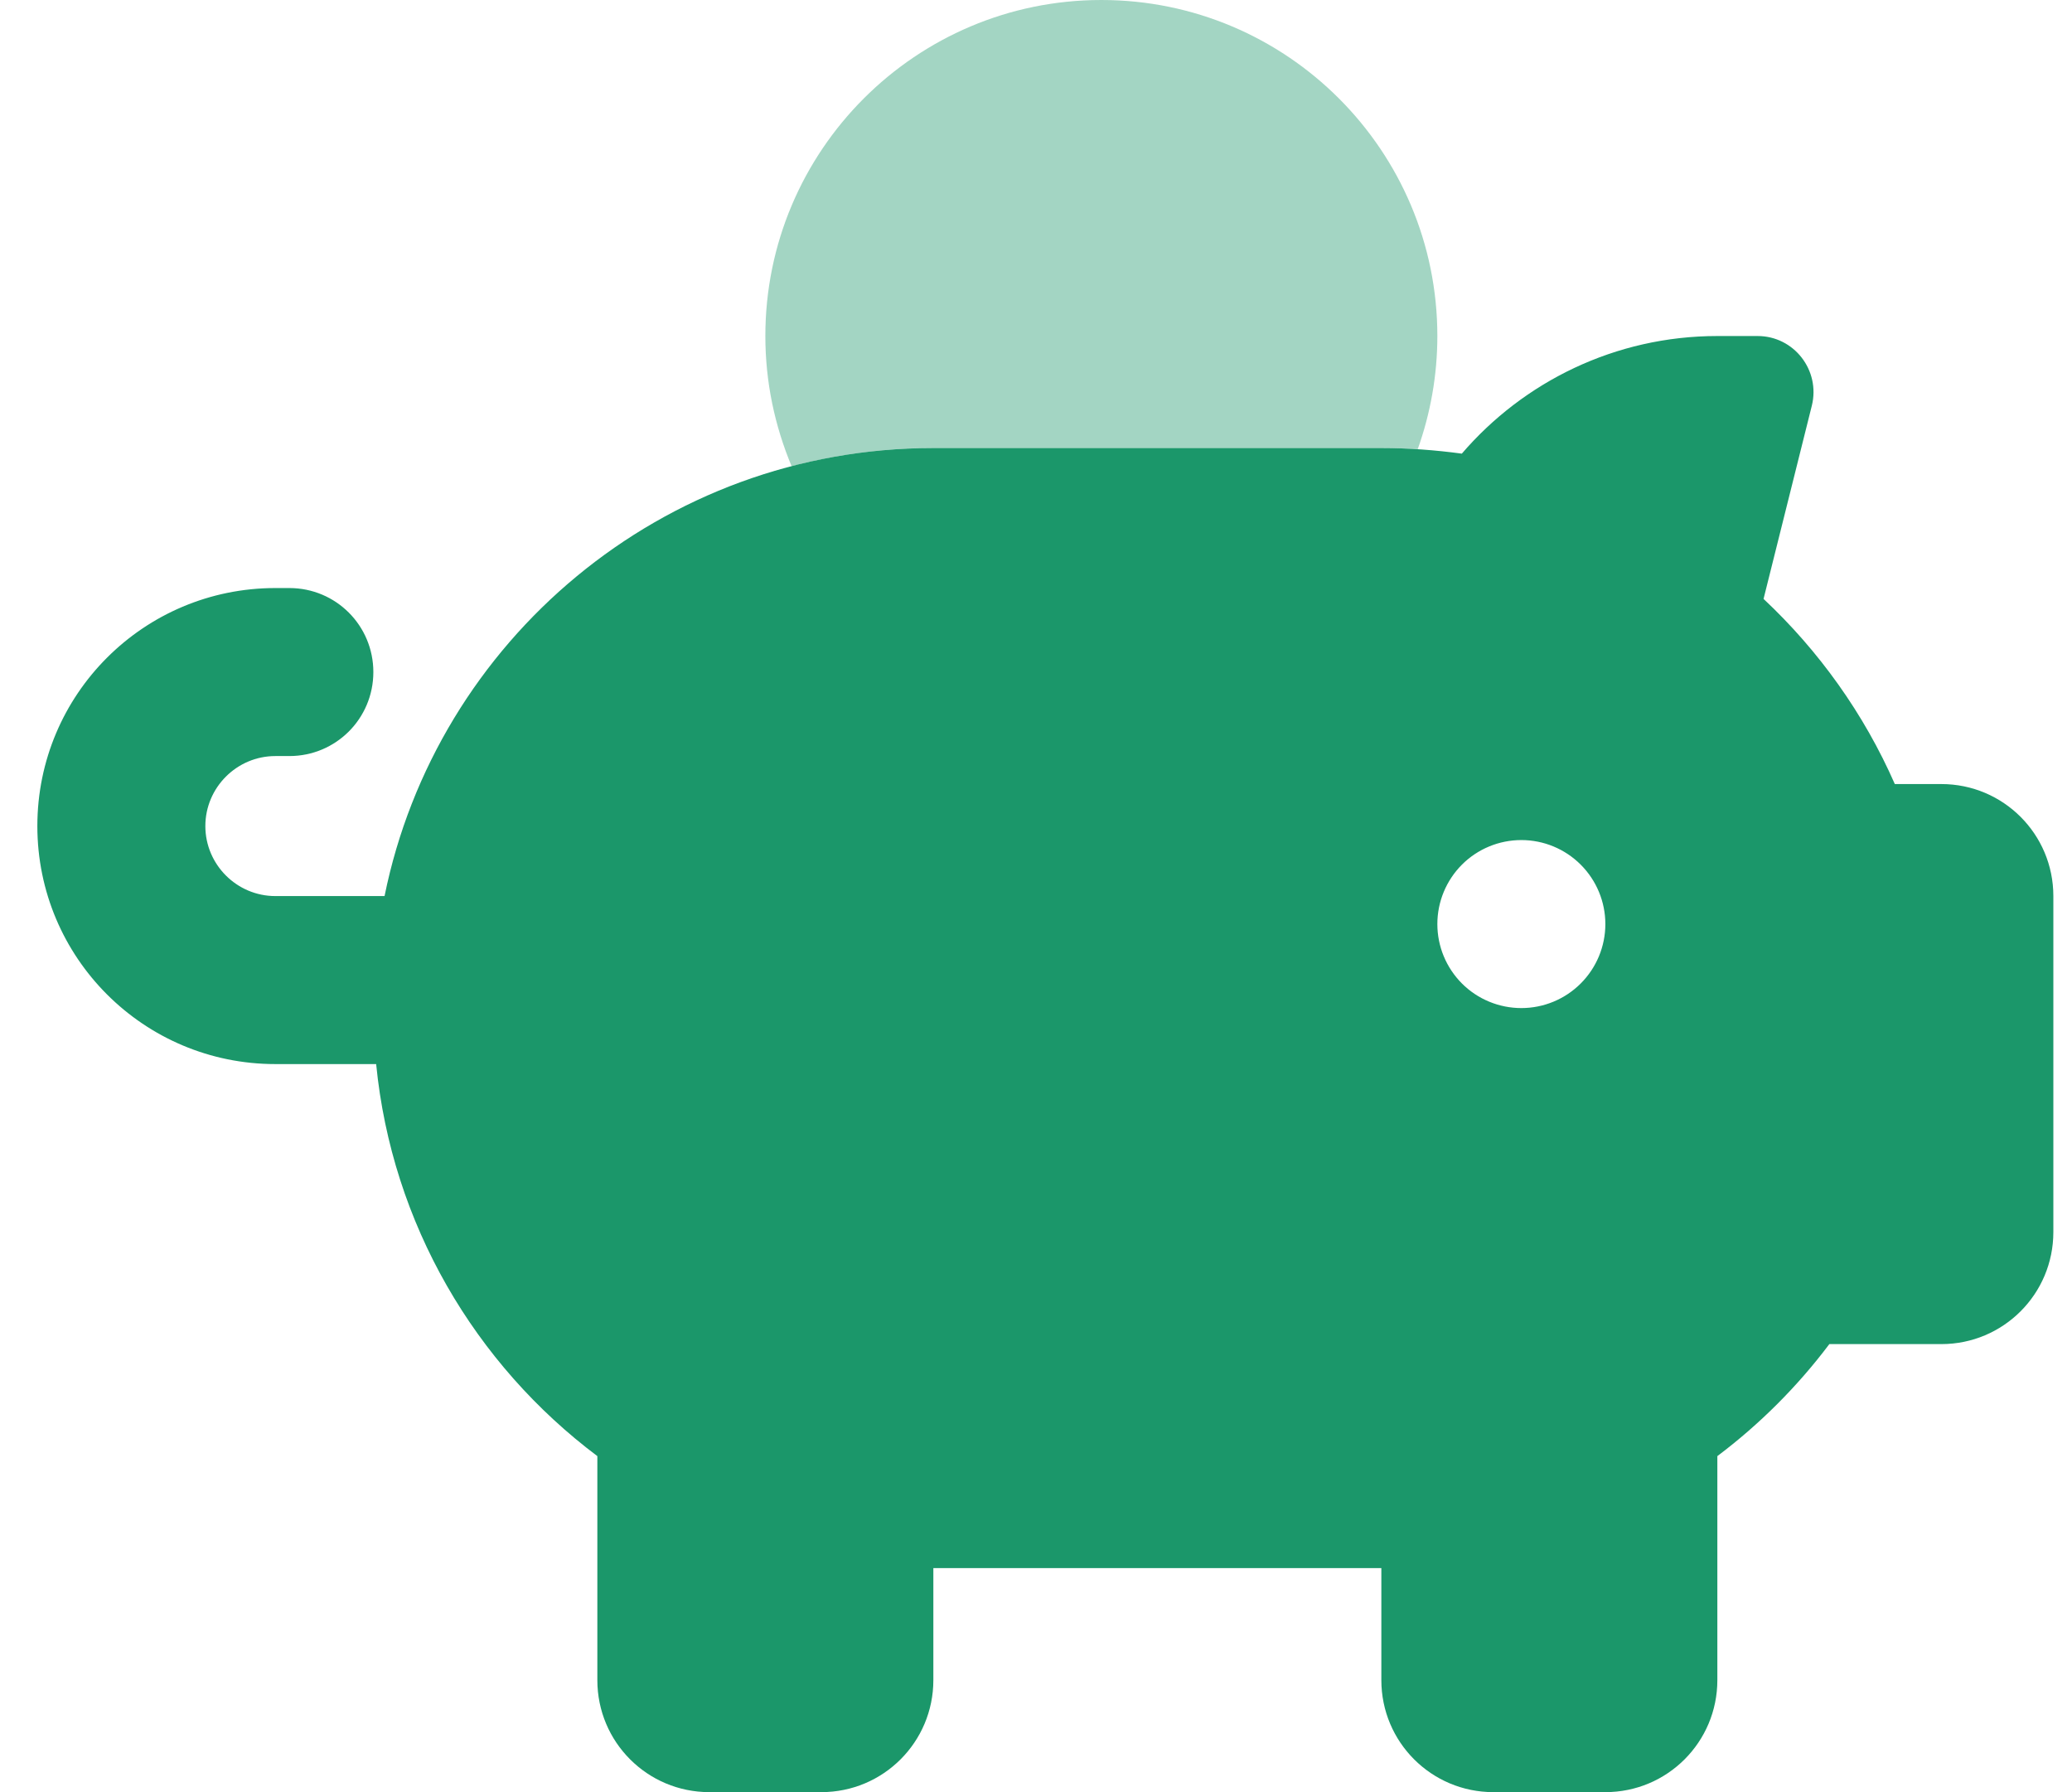 <svg xmlns="http://www.w3.org/2000/svg" width="37" height="32" viewBox="0 0 37 32" fill="none"><g clip-path="url(#clip0_559_6890)"><path opacity="0.4" d="M13.667 6C13.667 6.825 13.836 7.606 14.136 8.325C14.942 8.113 15.792 8 16.667 8H24.667C24.779 8 24.886 8 24.992 8.006C25.098 8.012 25.211 8.012 25.317 8.019C25.542 7.388 25.667 6.706 25.667 6C25.667 2.688 22.98 0 19.667 0C16.355 0 13.667 2.688 13.667 6Z" fill="#1B976A"></path><path d="M32.354 7.244L31.492 10.694C32.479 11.619 33.285 12.744 33.836 14H34.667C35.773 14 36.667 14.894 36.667 16V22C36.667 23.106 35.773 24 34.667 24H32.667C32.098 24.756 31.423 25.431 30.667 26V30C30.667 31.106 29.773 32 28.667 32H26.667C25.561 32 24.667 31.106 24.667 30V28H16.667V30C16.667 31.106 15.773 32 14.667 32H12.667C11.56 32 10.667 31.106 10.667 30V26C8.486 24.363 6.998 21.856 6.717 19H4.917C2.567 19 0.667 17.1 0.667 14.75C0.667 12.4 2.567 10.5 4.917 10.5H5.167C5.998 10.5 6.667 11.169 6.667 12C6.667 12.831 5.998 13.5 5.167 13.5H4.917C4.229 13.5 3.667 14.062 3.667 14.75C3.667 15.438 4.229 16 4.917 16H6.867C7.792 11.438 11.829 8 16.667 8H24.667C25.154 8 25.636 8.037 26.104 8.1C27.204 6.819 28.842 6 30.667 6H31.386C32.035 6 32.511 6.612 32.354 7.244ZM27.167 18C27.565 18 27.946 17.842 28.227 17.561C28.509 17.279 28.667 16.898 28.667 16.5C28.667 16.102 28.509 15.721 28.227 15.439C27.946 15.158 27.565 15 27.167 15C26.769 15 26.387 15.158 26.106 15.439C25.825 15.721 25.667 16.102 25.667 16.5C25.667 16.898 25.825 17.279 26.106 17.561C26.387 17.842 26.769 18 27.167 18Z" fill="#1B976A"></path></g><defs><clipPath id="clip0_559_6890"><rect width="36" height="32" fill="white" transform="translate(0.667)"></rect></clipPath></defs></svg>